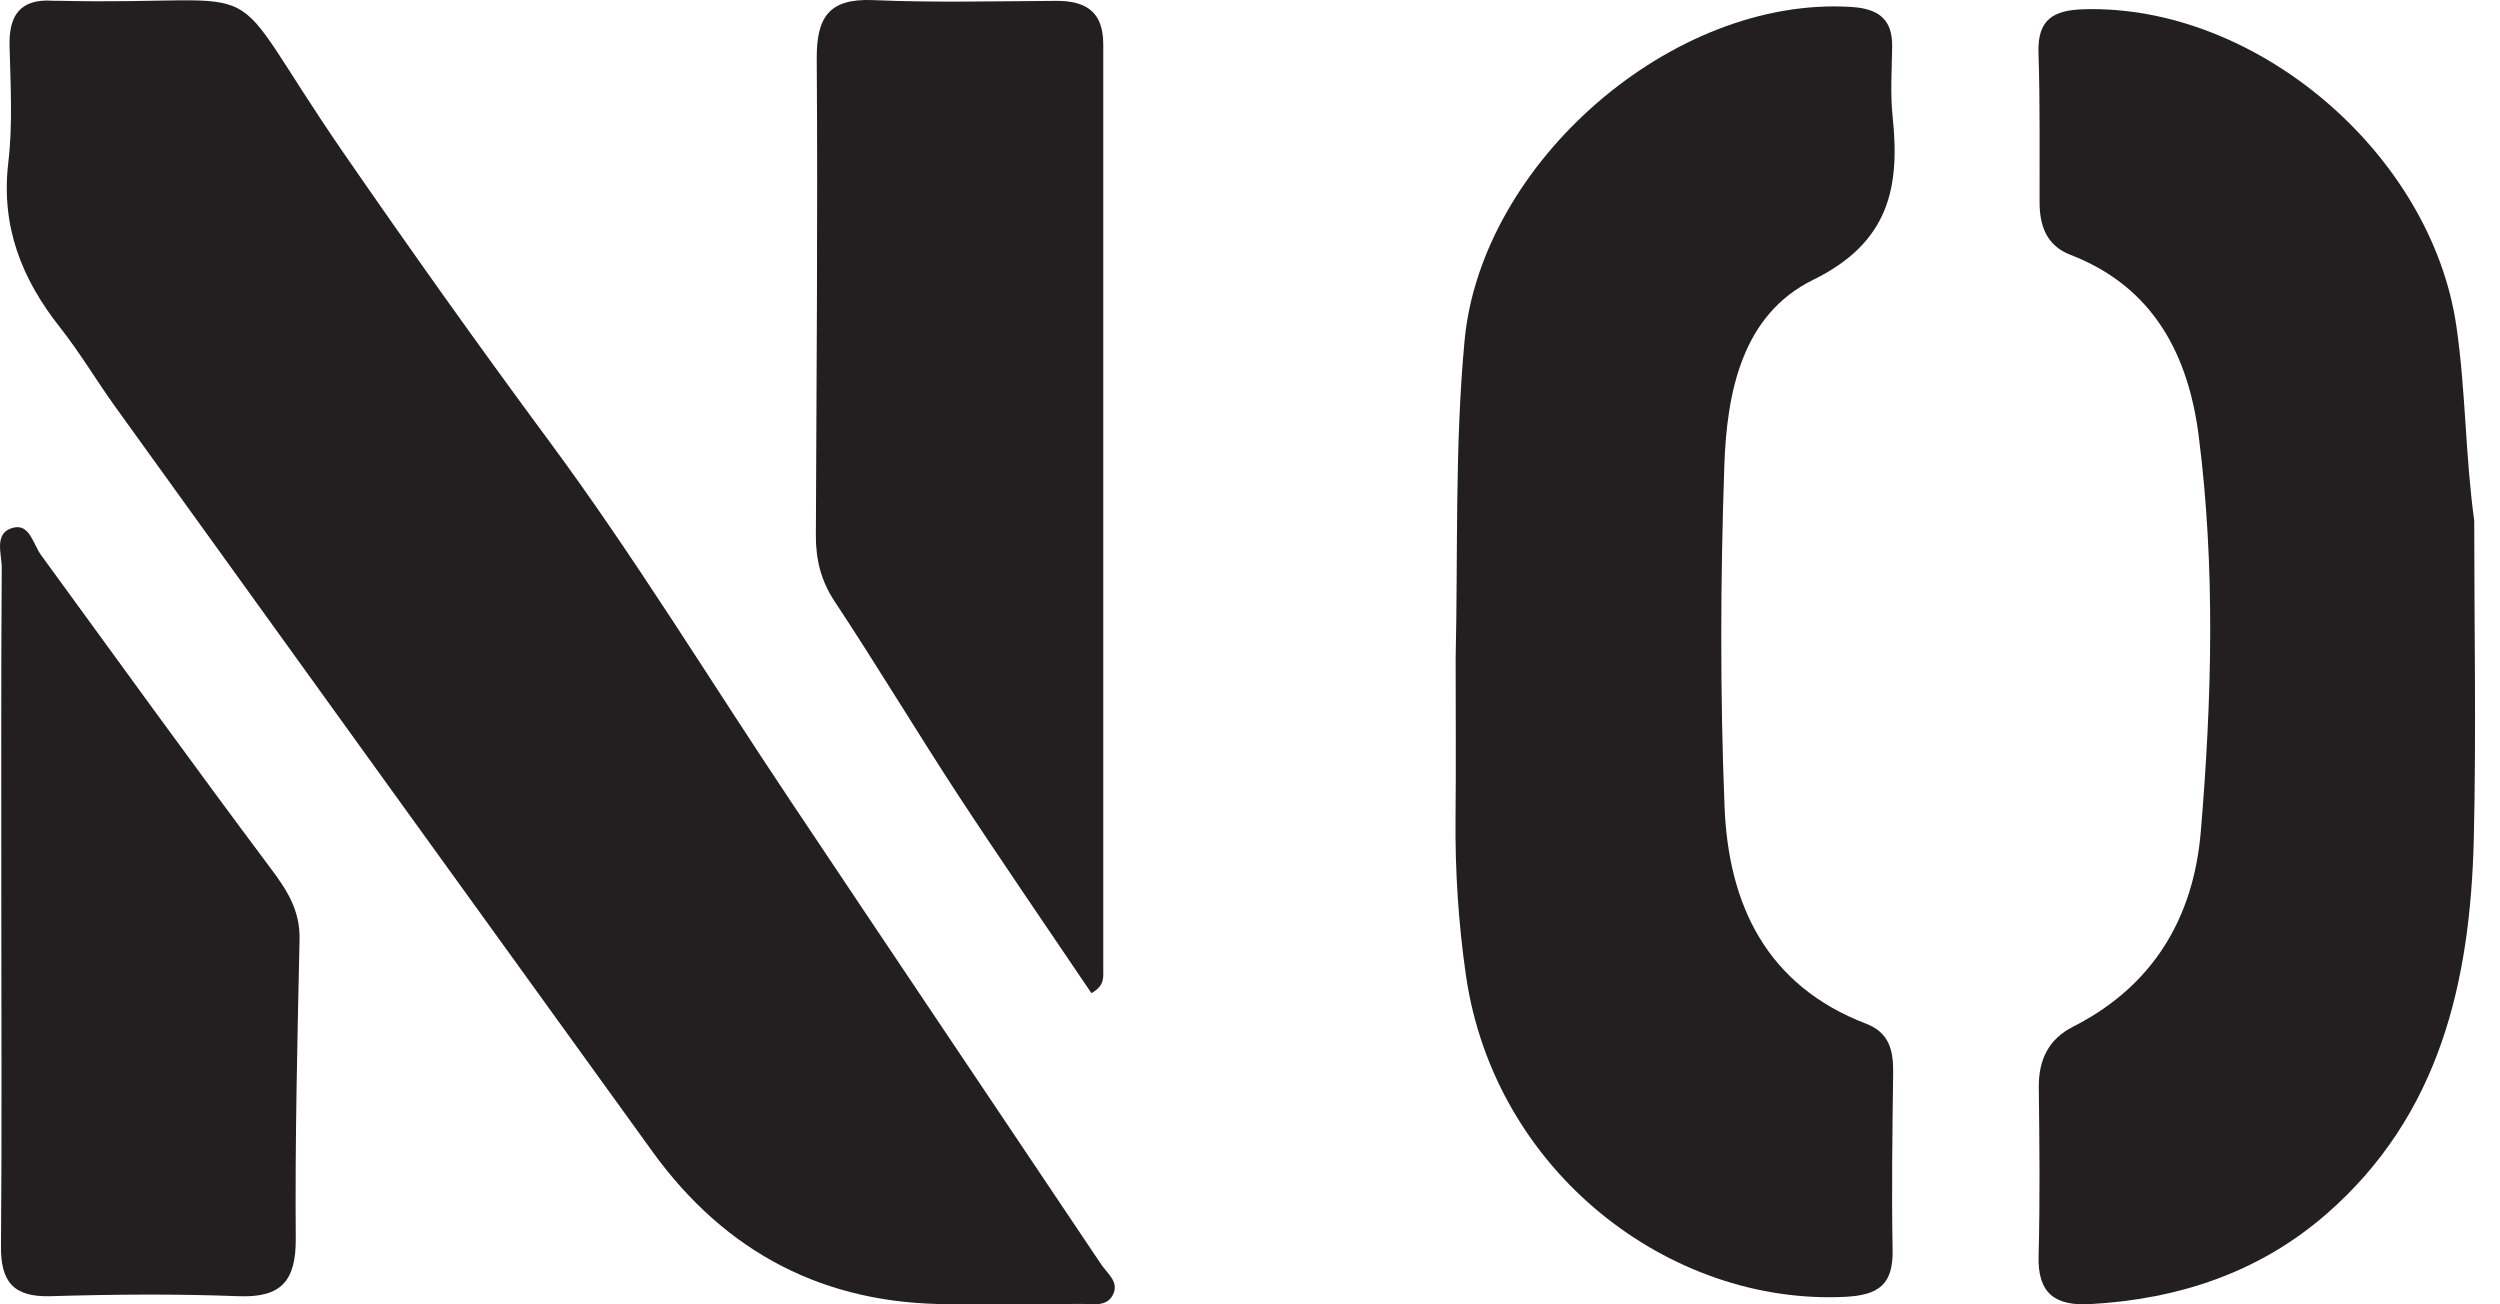 <svg width="23" height="12" viewBox="0 0 23 12" fill="none" xmlns="http://www.w3.org/2000/svg">
<path d="M8.736 11.997C9.139 11.997 9.542 12 9.945 11.996C10.055 11.995 10.195 12.031 10.247 11.893C10.287 11.786 10.184 11.712 10.13 11.631C9.179 10.212 8.225 8.795 7.277 7.375C6.537 6.269 5.844 5.13 5.054 4.061C4.406 3.185 3.776 2.299 3.158 1.403C1.969 -0.324 2.627 0.056 0.532 0.007C0.518 0.007 0.503 0.008 0.489 0.007C0.188 -0.014 0.08 0.139 0.088 0.424C0.097 0.783 0.118 1.145 0.076 1.499C0.008 2.084 0.199 2.565 0.552 3.012C0.738 3.248 0.892 3.509 1.068 3.753C2.711 6.034 4.355 8.315 6.002 10.594C6.68 11.532 7.592 12 8.736 11.998V11.997Z" fill="#231F20"/>
<path d="M13.392 6.056C13.392 6.544 13.396 7.032 13.391 7.519C13.386 8.008 13.417 8.492 13.487 8.976C13.751 10.787 15.365 12.009 16.972 11.931C17.283 11.916 17.417 11.819 17.412 11.503C17.402 10.958 17.41 10.413 17.417 9.868C17.419 9.667 17.384 9.501 17.168 9.418C16.252 9.067 15.901 8.322 15.866 7.422C15.824 6.377 15.828 5.327 15.864 4.281C15.887 3.611 16.026 2.895 16.682 2.574C17.378 2.232 17.482 1.727 17.412 1.072C17.39 0.859 17.405 0.642 17.408 0.426C17.411 0.171 17.275 0.079 17.032 0.064C15.385 -0.04 13.626 1.5 13.474 3.134C13.383 4.109 13.414 5.082 13.392 6.057L13.392 6.056Z" fill="#231F20"/>
<path d="M22.764 4.797C22.68 4.196 22.686 3.596 22.598 2.996C22.365 1.412 20.758 0.041 19.174 0.085C18.89 0.093 18.745 0.178 18.754 0.484C18.769 0.942 18.763 1.401 18.764 1.859C18.764 2.077 18.828 2.259 19.047 2.344C19.813 2.639 20.133 3.266 20.228 4.01C20.383 5.222 20.349 6.442 20.247 7.655C20.18 8.444 19.809 9.071 19.075 9.444C18.844 9.561 18.754 9.752 18.757 10.007C18.763 10.523 18.769 11.039 18.755 11.555C18.745 11.898 18.906 12.016 19.228 11.998C20.042 11.953 20.785 11.707 21.402 11.17C22.45 10.258 22.727 9.027 22.759 7.717C22.782 6.744 22.763 5.771 22.763 4.797L22.764 4.797Z" fill="#231F20"/>
<path d="M10.041 9.137C10.164 9.069 10.15 8.99 10.15 8.923C10.151 6.084 10.149 3.246 10.15 0.408C10.15 0.107 9.99 0.006 9.714 0.008C9.153 0.011 8.592 0.025 8.031 0.001C7.624 -0.016 7.512 0.161 7.514 0.539C7.524 2.002 7.512 3.464 7.506 4.926C7.505 5.146 7.552 5.341 7.678 5.532C8.065 6.117 8.426 6.719 8.809 7.306C9.213 7.922 9.631 8.529 10.041 9.137H10.041Z" fill="#231F20"/>
<path d="M0.012 8.324C0.012 9.371 0.018 10.418 0.009 11.465C0.006 11.792 0.123 11.935 0.465 11.925C1.04 11.908 1.617 11.903 2.192 11.925C2.59 11.941 2.723 11.783 2.721 11.396C2.714 10.478 2.736 9.56 2.756 8.643C2.762 8.378 2.642 8.19 2.489 7.987C1.776 7.034 1.079 6.069 0.378 5.107C0.305 5.007 0.274 4.819 0.125 4.854C-0.062 4.899 0.017 5.096 0.016 5.225C0.009 6.258 0.012 7.291 0.012 8.323V8.324Z" fill="#231F20"/>
</svg>
